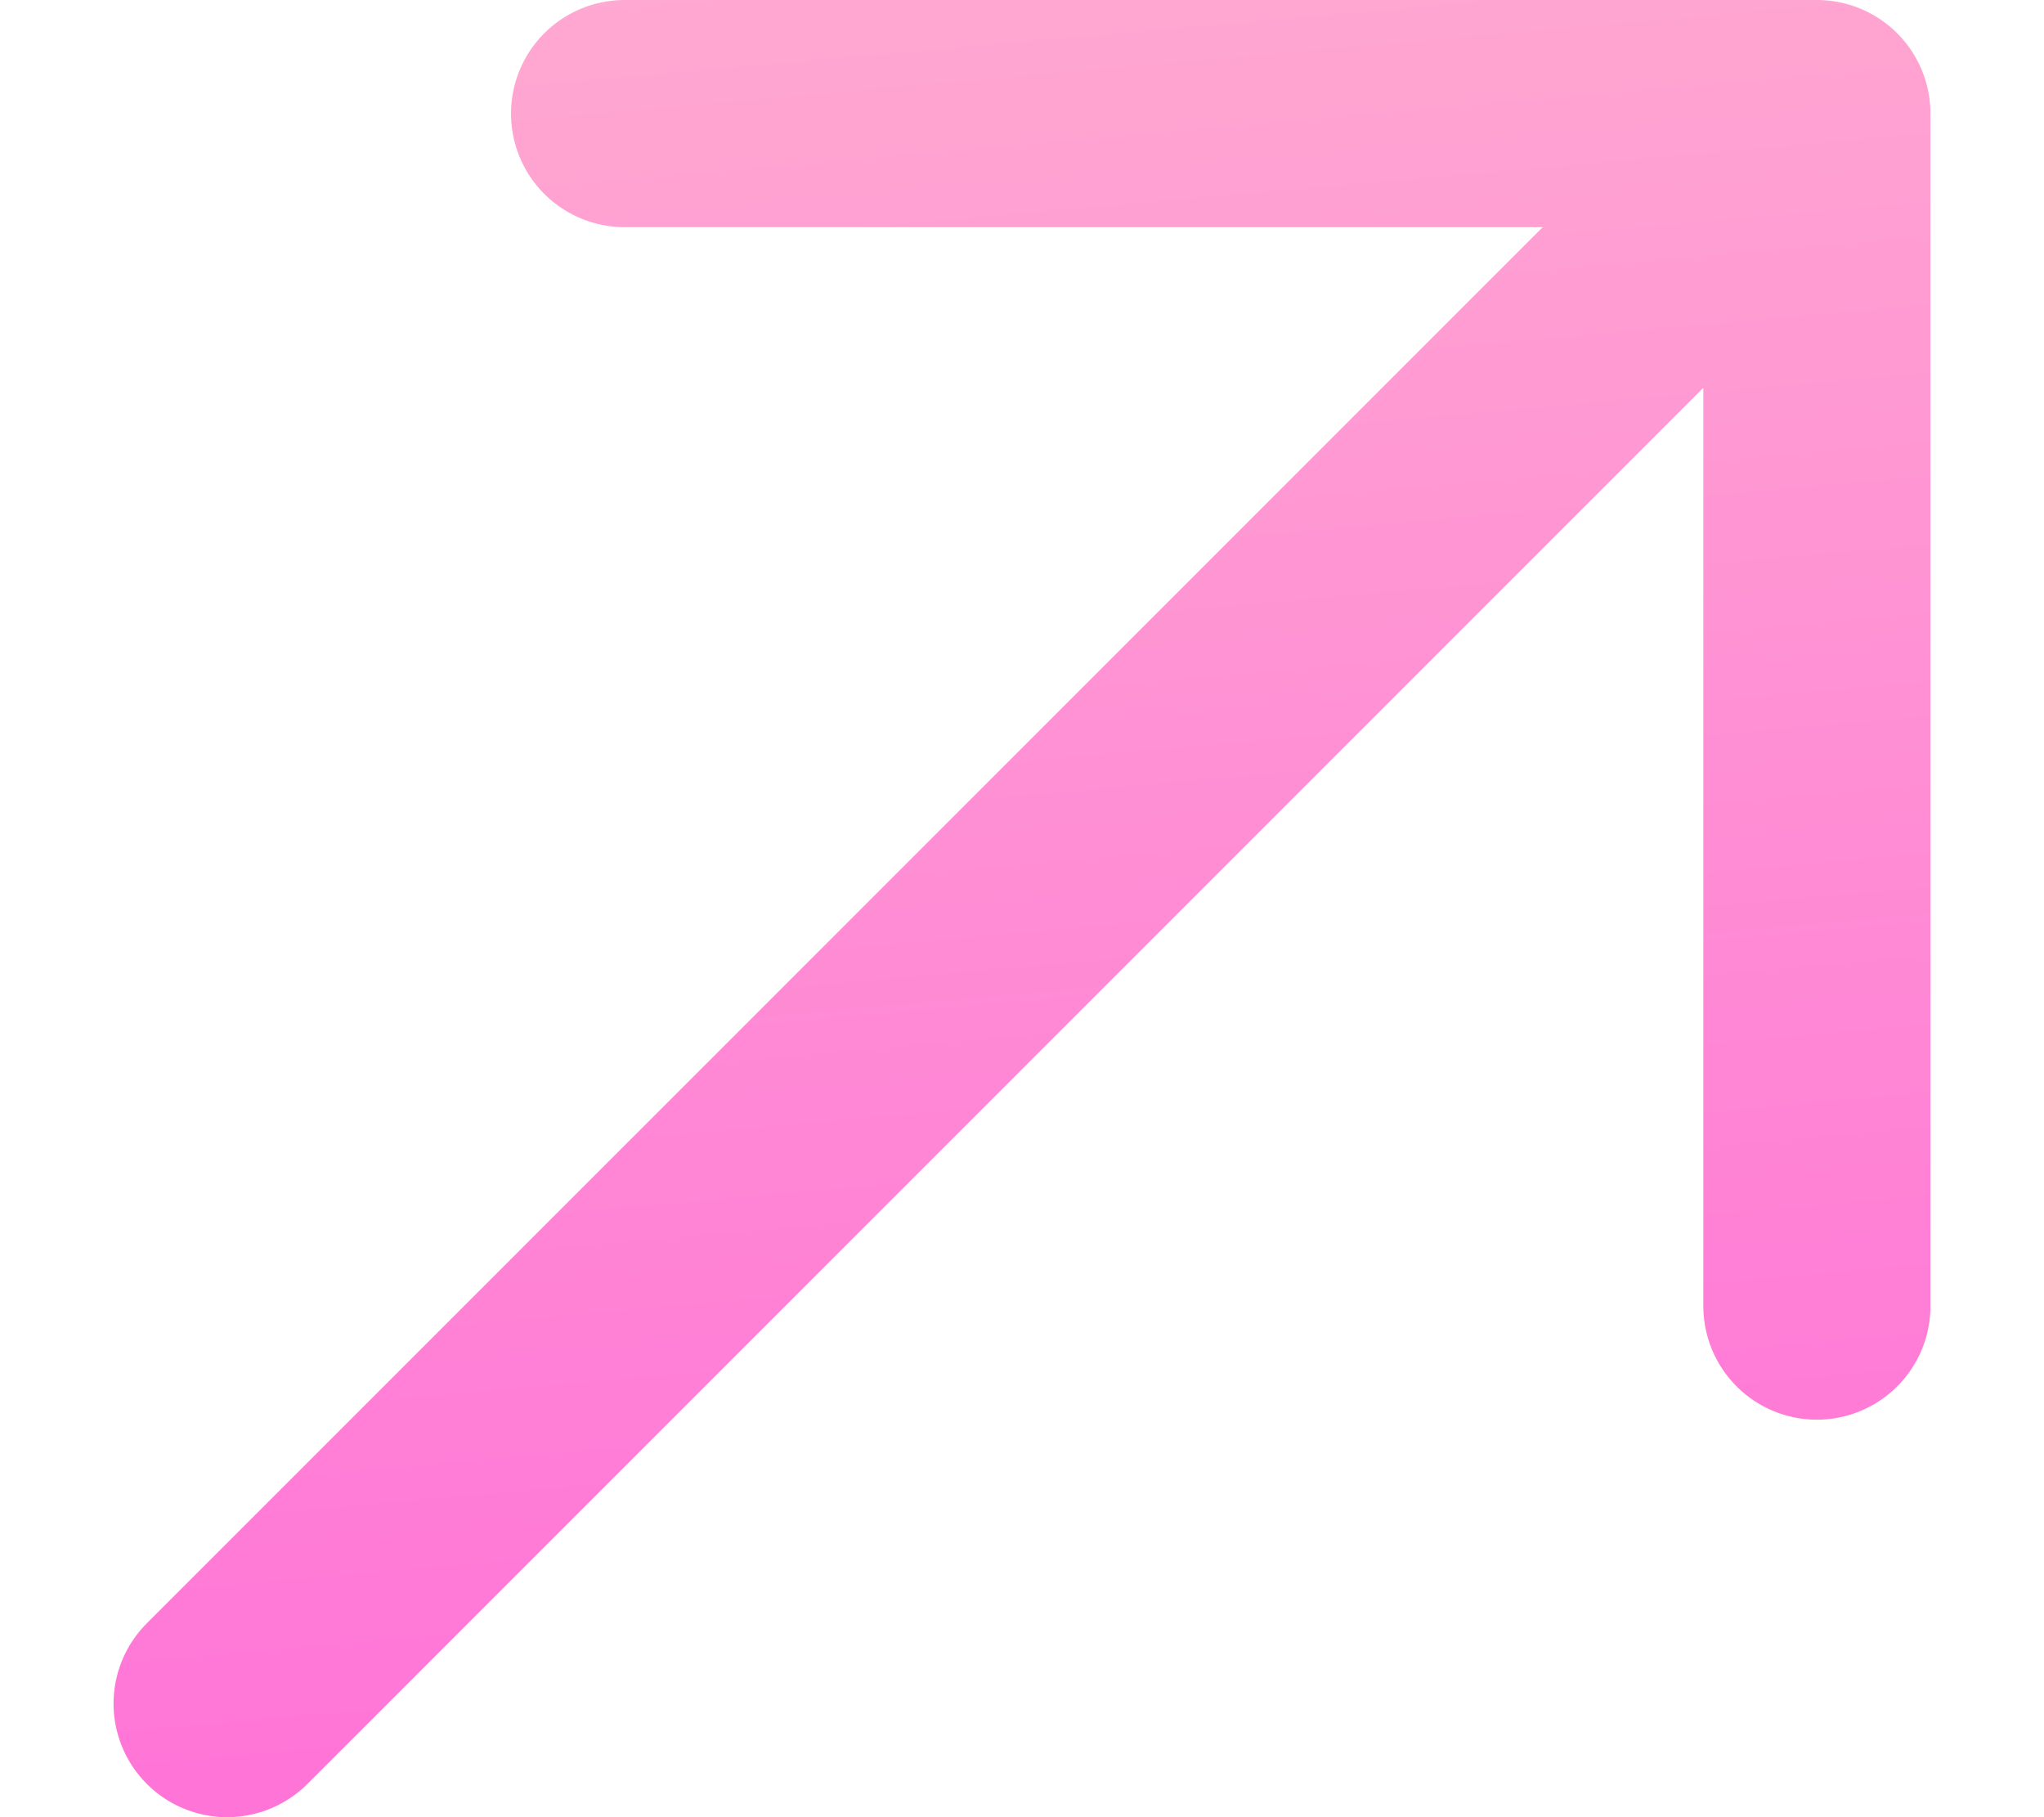 <svg width="9" height="8" viewBox="0 0 9 8" fill="none" xmlns="http://www.w3.org/2000/svg">
<path d="M1 7.5L8 0.5M8 0.5L2.75 0.5M8 0.5V5.75" stroke="url(#paint0_linear_885_17)" stroke-linecap="round" stroke-linejoin="round"/>
<defs>
<linearGradient id="paint0_linear_885_17" x1="4.5" y1="-1.25" x2="5.265" y2="7.433" gradientUnits="userSpaceOnUse">
<stop stop-color="#FFAFD0"/>
<stop offset="1" stop-color="#FF75D7"/>
</linearGradient>
</defs>
</svg>
